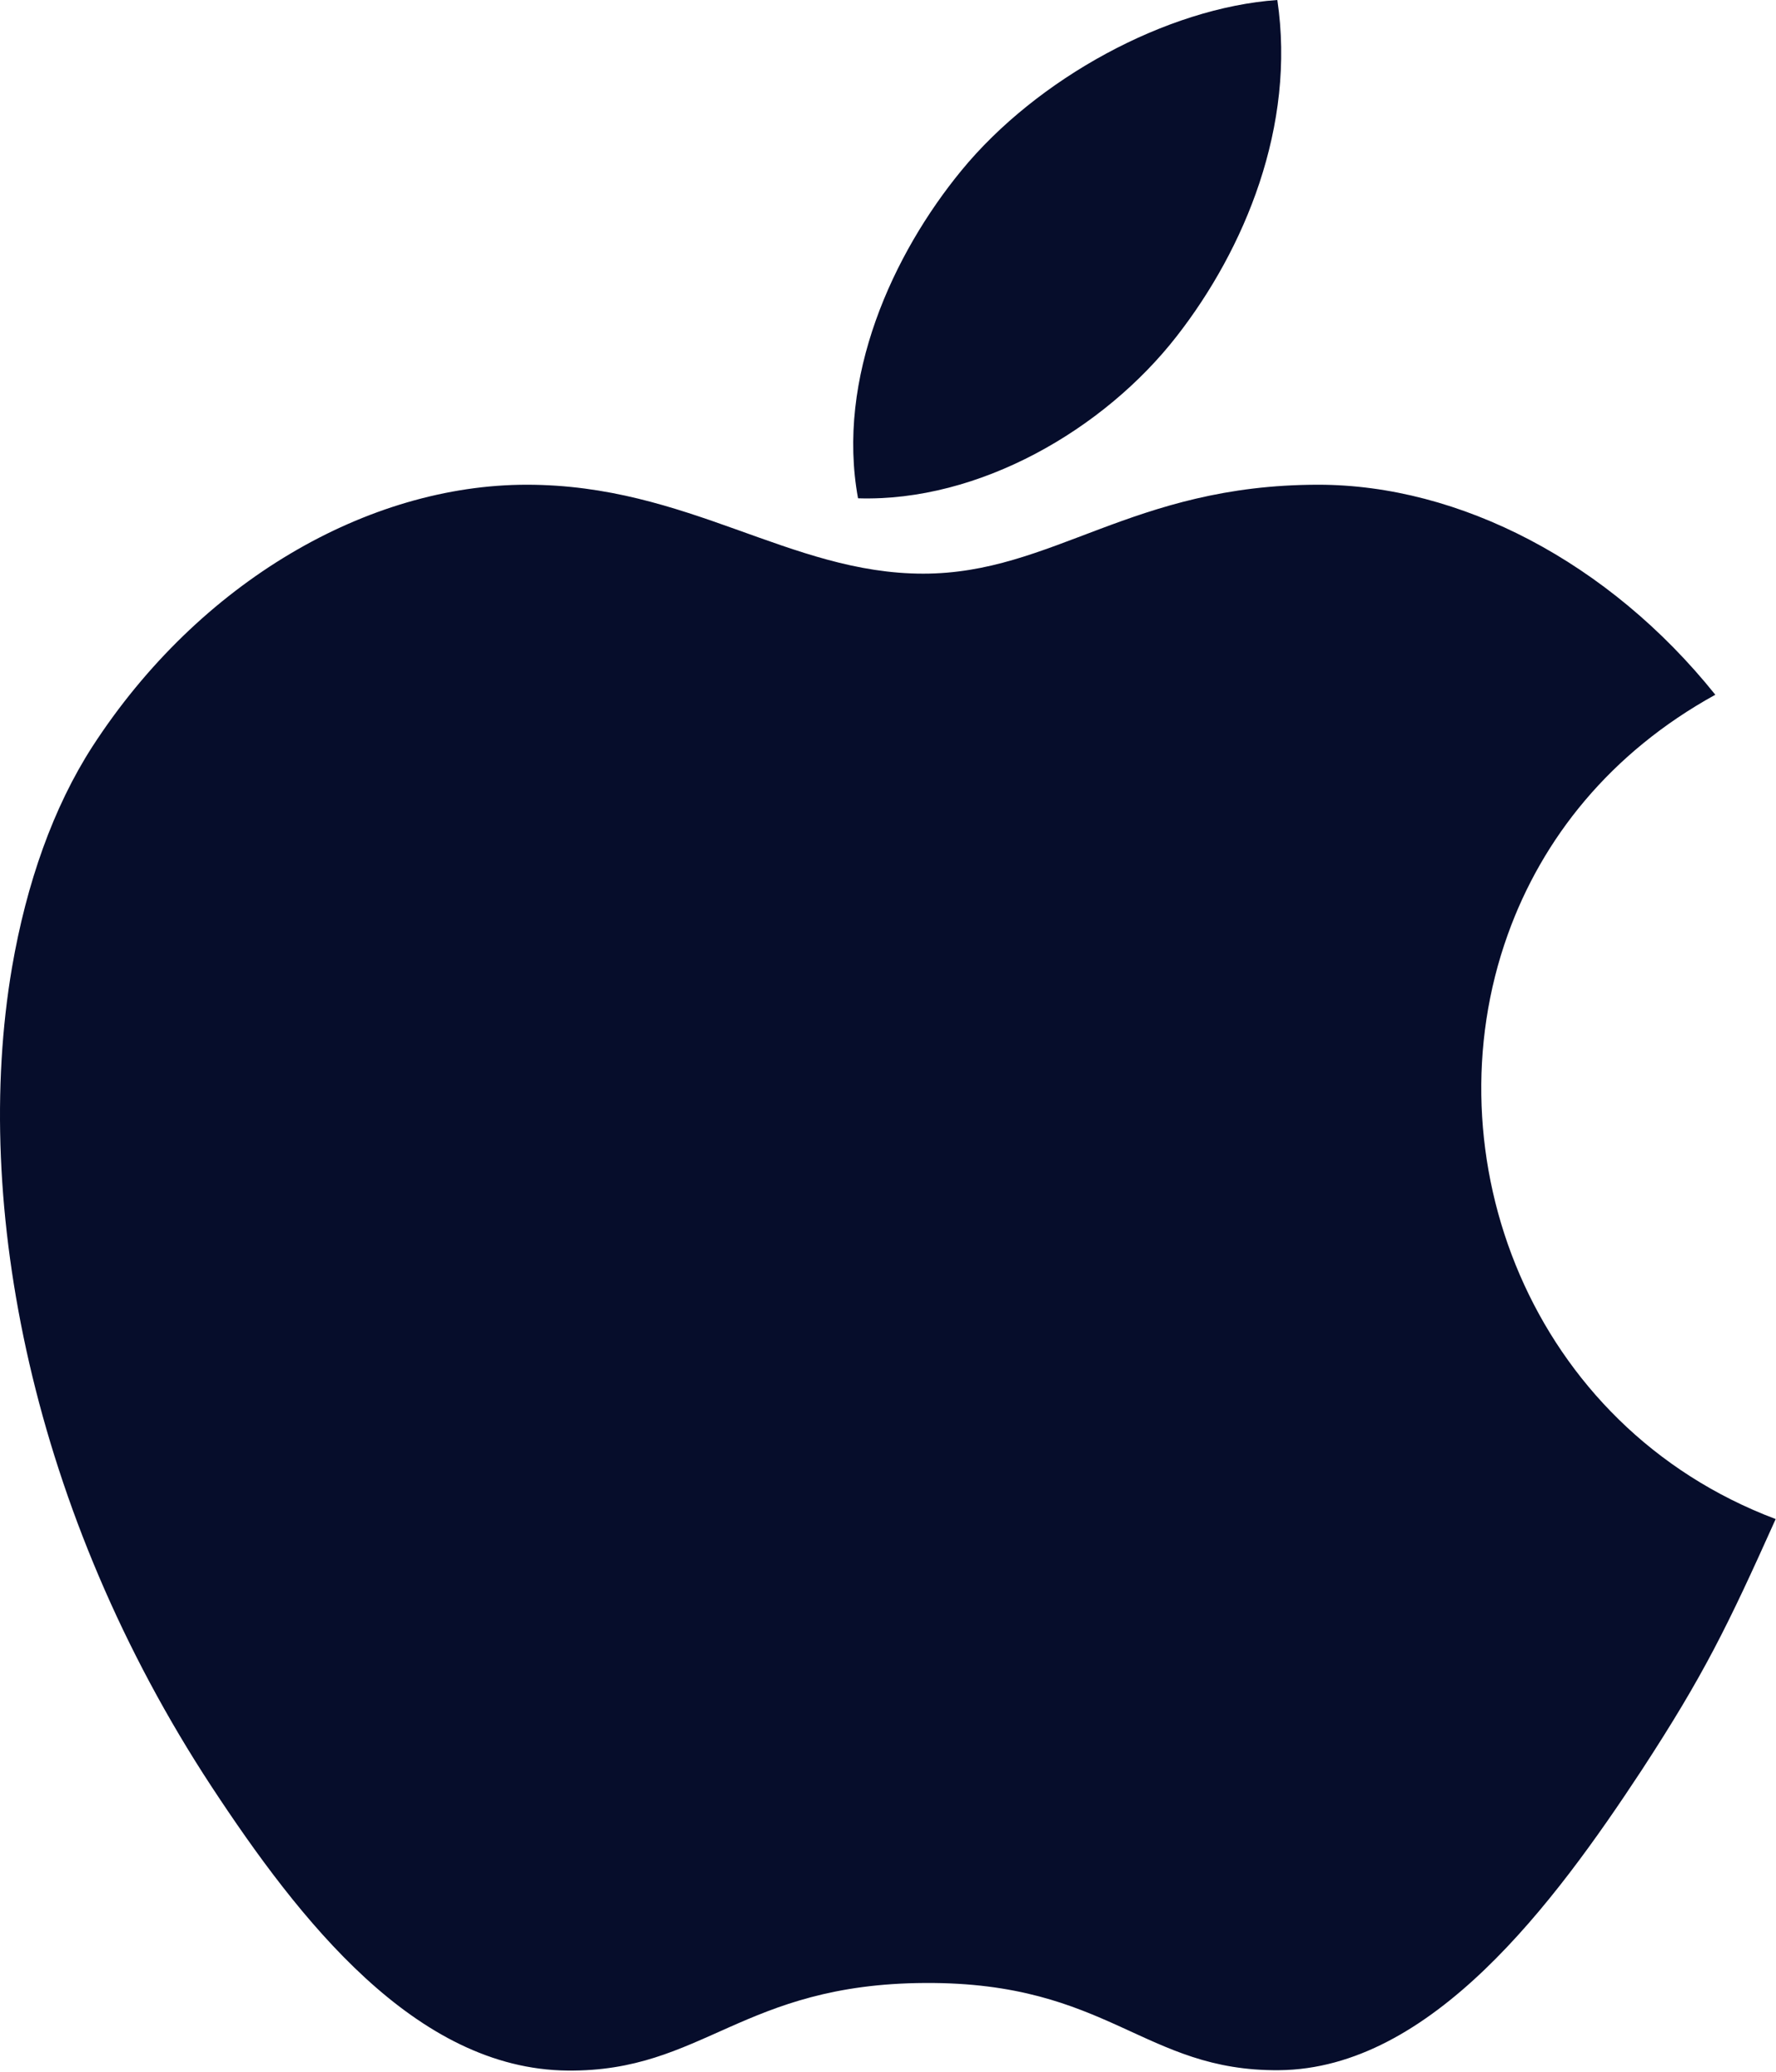 <svg xmlns="http://www.w3.org/2000/svg" width="685" height="799" viewBox="0 0 685 799" fill="none"><path d="M330.943 192.15C322.428 145.728 344.378 97.955 370.812 65.759C399.945 30.236 449.94 2.994 492.665 0C499.882 48.67 480.02 96.091 453.875 129.633C425.828 165.667 377.606 193.611 330.943 192.15ZM581.553 360.361C594.773 323.477 620.964 290.291 661.595 267.9C620.535 216.662 562.887 186.916 508.485 186.916C436.509 186.916 406.076 221.208 356.082 221.208C304.582 221.208 265.512 186.916 203.167 186.916C142.031 186.916 76.954 224.178 35.682 287.817C20.507 311.341 10.228 340.564 4.621 373.114C-10.935 464.425 12.303 583.359 81.62 688.964C115.323 740.208 160.246 797.928 218.934 798.431C271.214 798.942 286.045 765.006 356.818 764.656C427.696 764.253 441.129 798.783 493.337 798.284C552.042 797.789 599.44 733.911 633.143 682.673C657.142 645.905 666.217 627.333 684.878 585.763C589.992 549.98 550.967 445.423 581.553 360.361Z" fill="#060D2B"></path></svg>